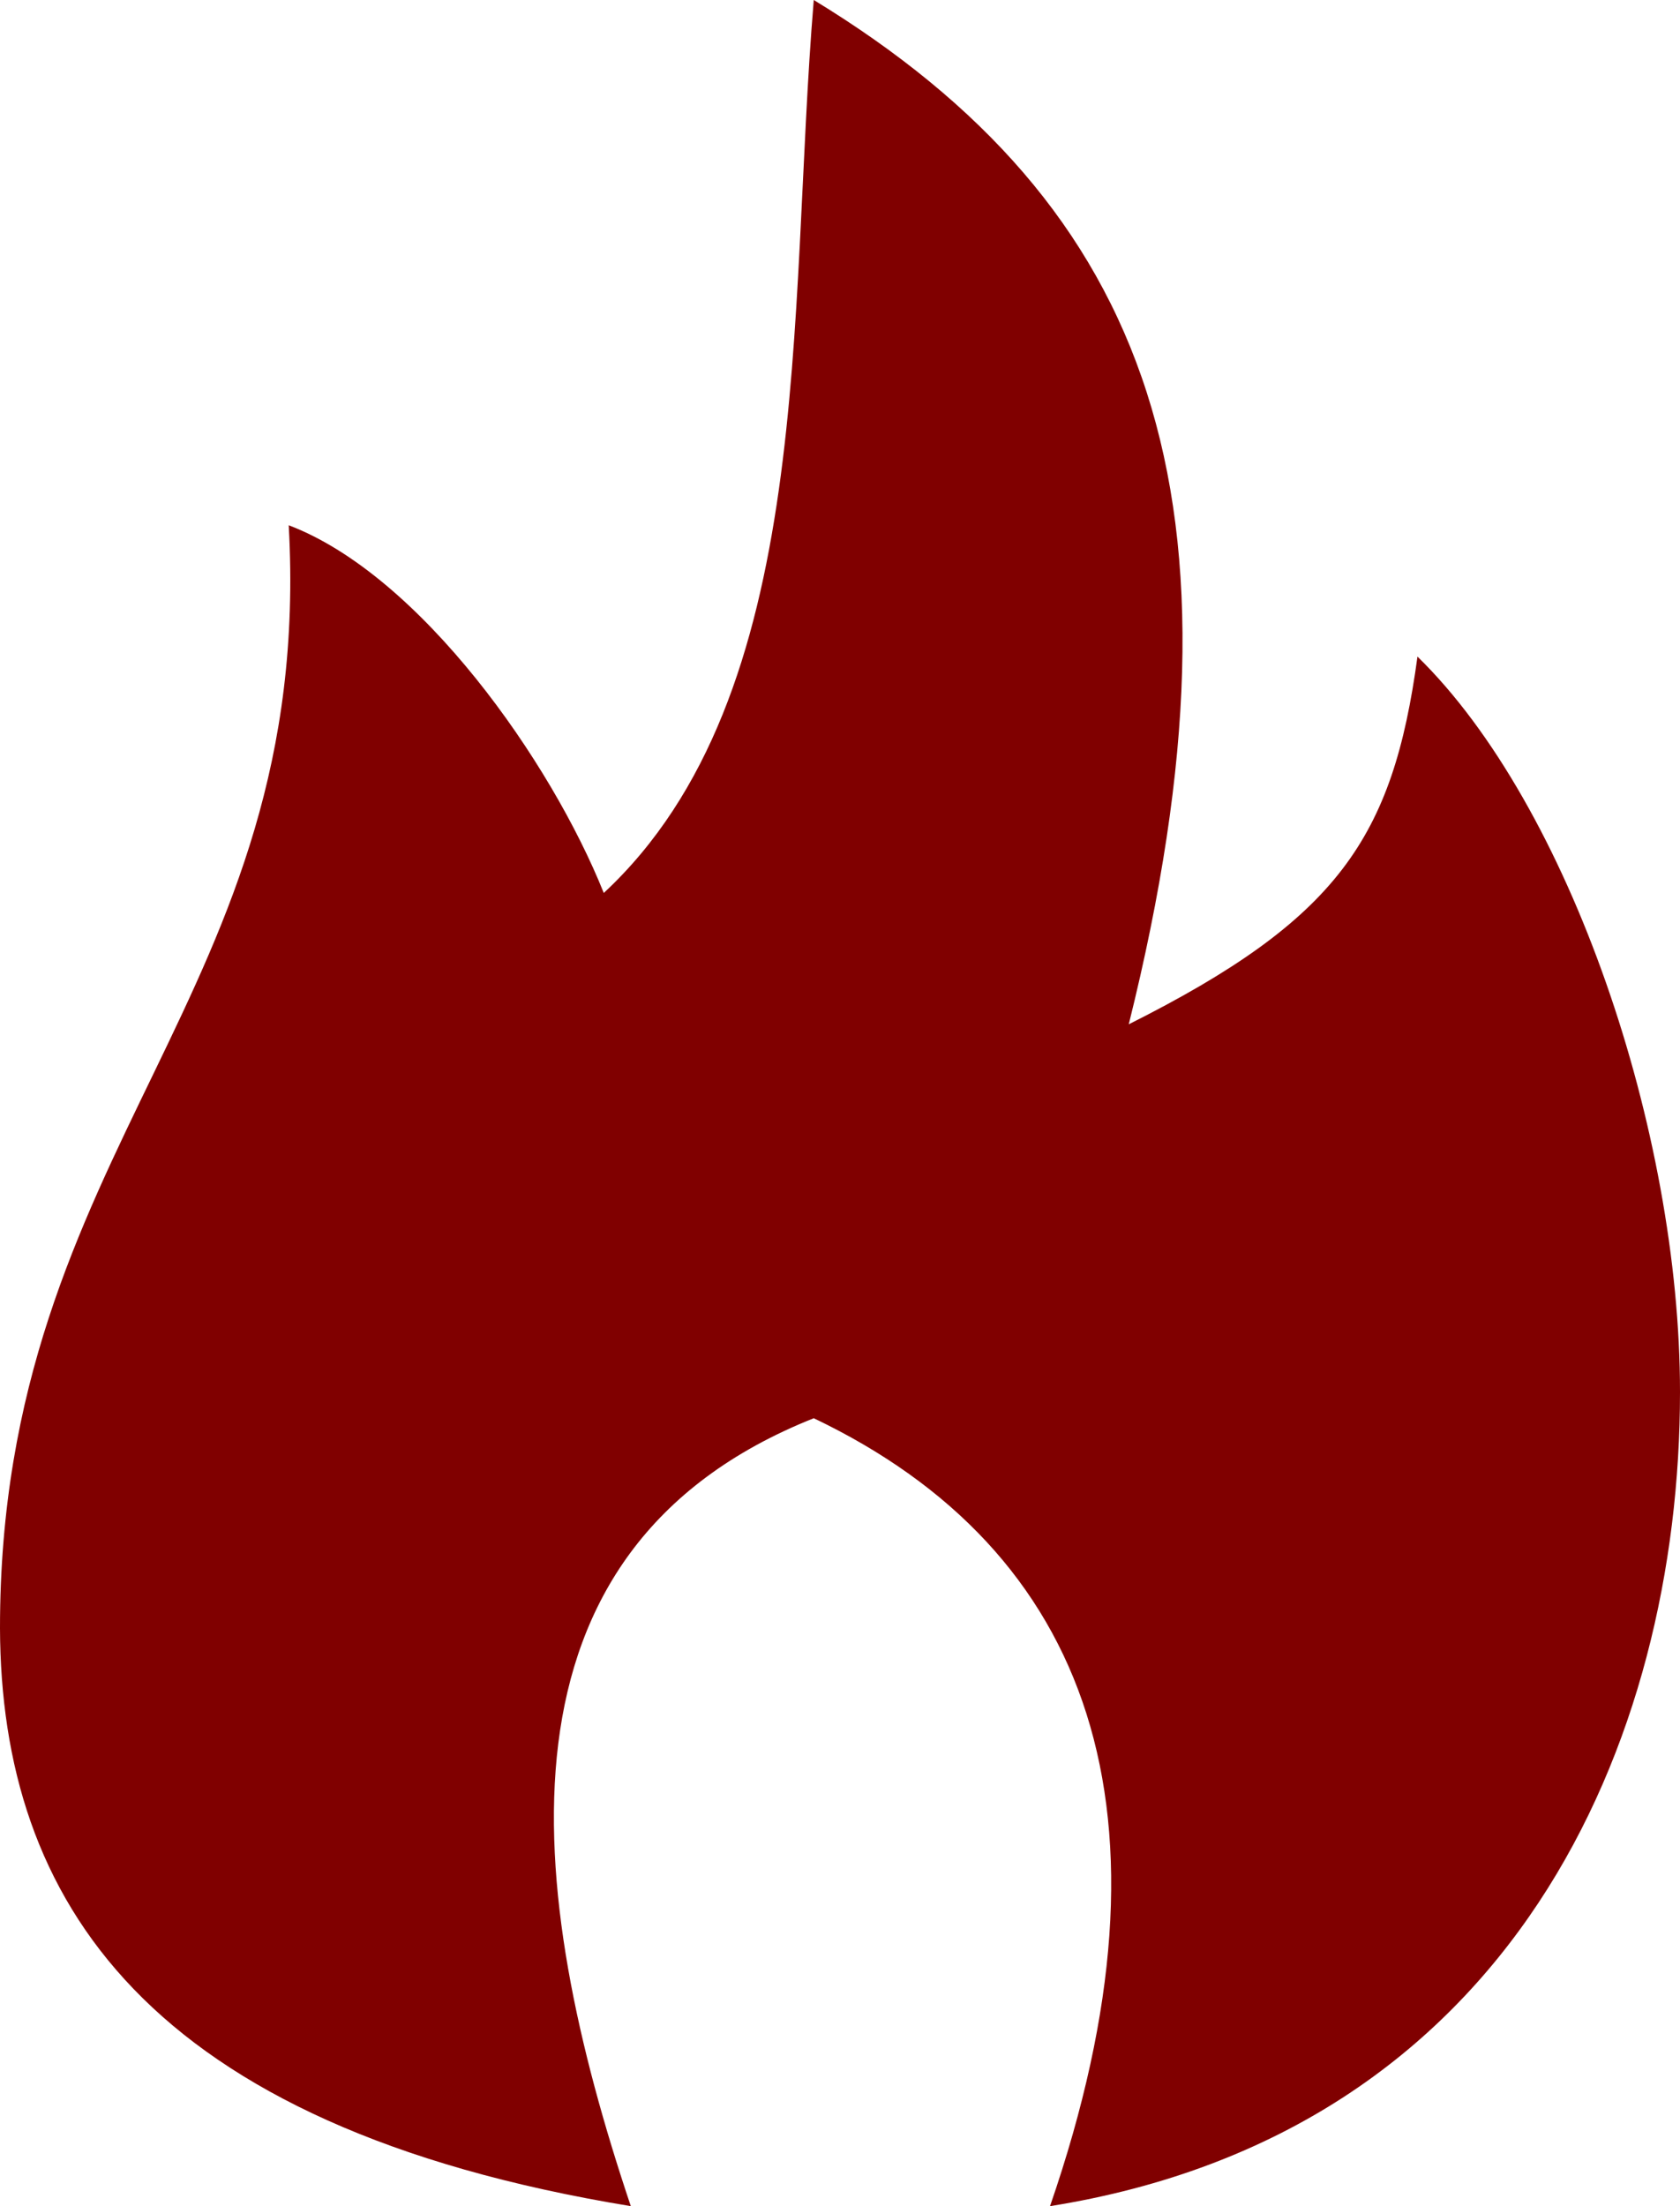 <?xml version="1.0" encoding="UTF-8" standalone="no"?>
<svg
   xmlns:dc="http://purl.org/dc/elements/1.1/"
   xmlns:cc="http://creativecommons.org/ns#"
   xmlns:rdf="http://www.w3.org/1999/02/22-rdf-syntax-ns#"
   xmlns:svg="http://www.w3.org/2000/svg"
   xmlns="http://www.w3.org/2000/svg"
   xmlns:sodipodi="http://sodipodi.sourceforge.net/DTD/sodipodi-0.dtd"
   xmlns:inkscape="http://www.inkscape.org/namespaces/inkscape"
   width="26.353"
   height="34.588"
   viewBox="0 0 26.353 34.588"
   version="1.1"
   id="svg12"
   sodipodi:docname="hot item-rkRvJcTSV.svg"
   inkscape:version="0.92.3 (2405546, 2018-03-11)">
  <defs
     id="defs16" />
  <sodipodi:namedview
     pagecolor="#ffffff"
     bordercolor="#666666"
     borderopacity="1"
     objecttolerance="10"
     gridtolerance="10"
     guidetolerance="10"
     inkscape:pageopacity="0"
     inkscape:pageshadow="2"
     inkscape:window-width="811"
     inkscape:window-height="480"
     id="namedview14"
     showgrid="false"
     fit-margin-top="0"
     fit-margin-left="0"
     fit-margin-right="0"
     fit-margin-bottom="0"
     inkscape:zoom="3.3714286"
     inkscape:cx="13.176001"
     inkscape:cy="17.294376"
     inkscape:window-x="0"
     inkscape:window-y="0"
     inkscape:window-maximized="0"
     inkscape:current-layer="svg12" />
  <desc
     id="desc2">Made with illustrio</desc>
  <g
     class="base"
     id="g8"
     style="fill:#800000"
     transform="translate(-21.824,-17.706)">
    <g
       class="main-fill"
       id="g6"
       style="fill:#800000;fill-rule:evenodd;stroke:none">
      <path
         d="M 12.765,0.149 C 12.353,5.09 12.81,11.044 9.471,14.149 8.647,12.09 6.599,9.17 4.529,8.384 4.941,15.796 -0.003,18.079 8.2352941e-7,25.679 0.015,29.93 2.278,33.487 9.895,34.737 8.235,29.796 7.565,24.453 12.765,22.384 c 4.333,2.068 5.84,6.176 3.706,12.353 7.26,-1.157 9.882,-7.277 9.882,-12.765 0,-4.081 -1.726,-9.194 -4.118,-11.529 -0.387,2.848 -1.247,4.118 -4.529,5.765 C 19.757,7.973 18.051,3.369 12.765,0.149 Z"
         transform="translate(21.824,17.557)"
         class="main-fill"
         id="path4"
         style="fill:#800000;stroke:none"
         inkscape:connector-curvature="0" />
    </g>
  </g>
  <style
     id="style10">
          .main-fill {fill: #800000;}
          .main-stroke {stroke: #800000;}
          .secondary-fill {fill: #fff;}
          .secondary-stroke {stroke: #fff;}

          .main-fill--darken {fill: #330000;}
          .main-stroke--darken {stroke: #330000;}
          .secondary-fill--darken {fill: #d9d9d9;}
          .secondary-stroke--darken {stroke: #d9d9d9;}

          .main-fill--darkener {fill: #000000;}
          .main-stroke--darkener {stroke: #000000;}
          .secondary-fill--darkener {fill: #bfbfbf;}
          .secondary-stroke--darkener {stroke: #bfbfbf;}
        </style>
</svg>
